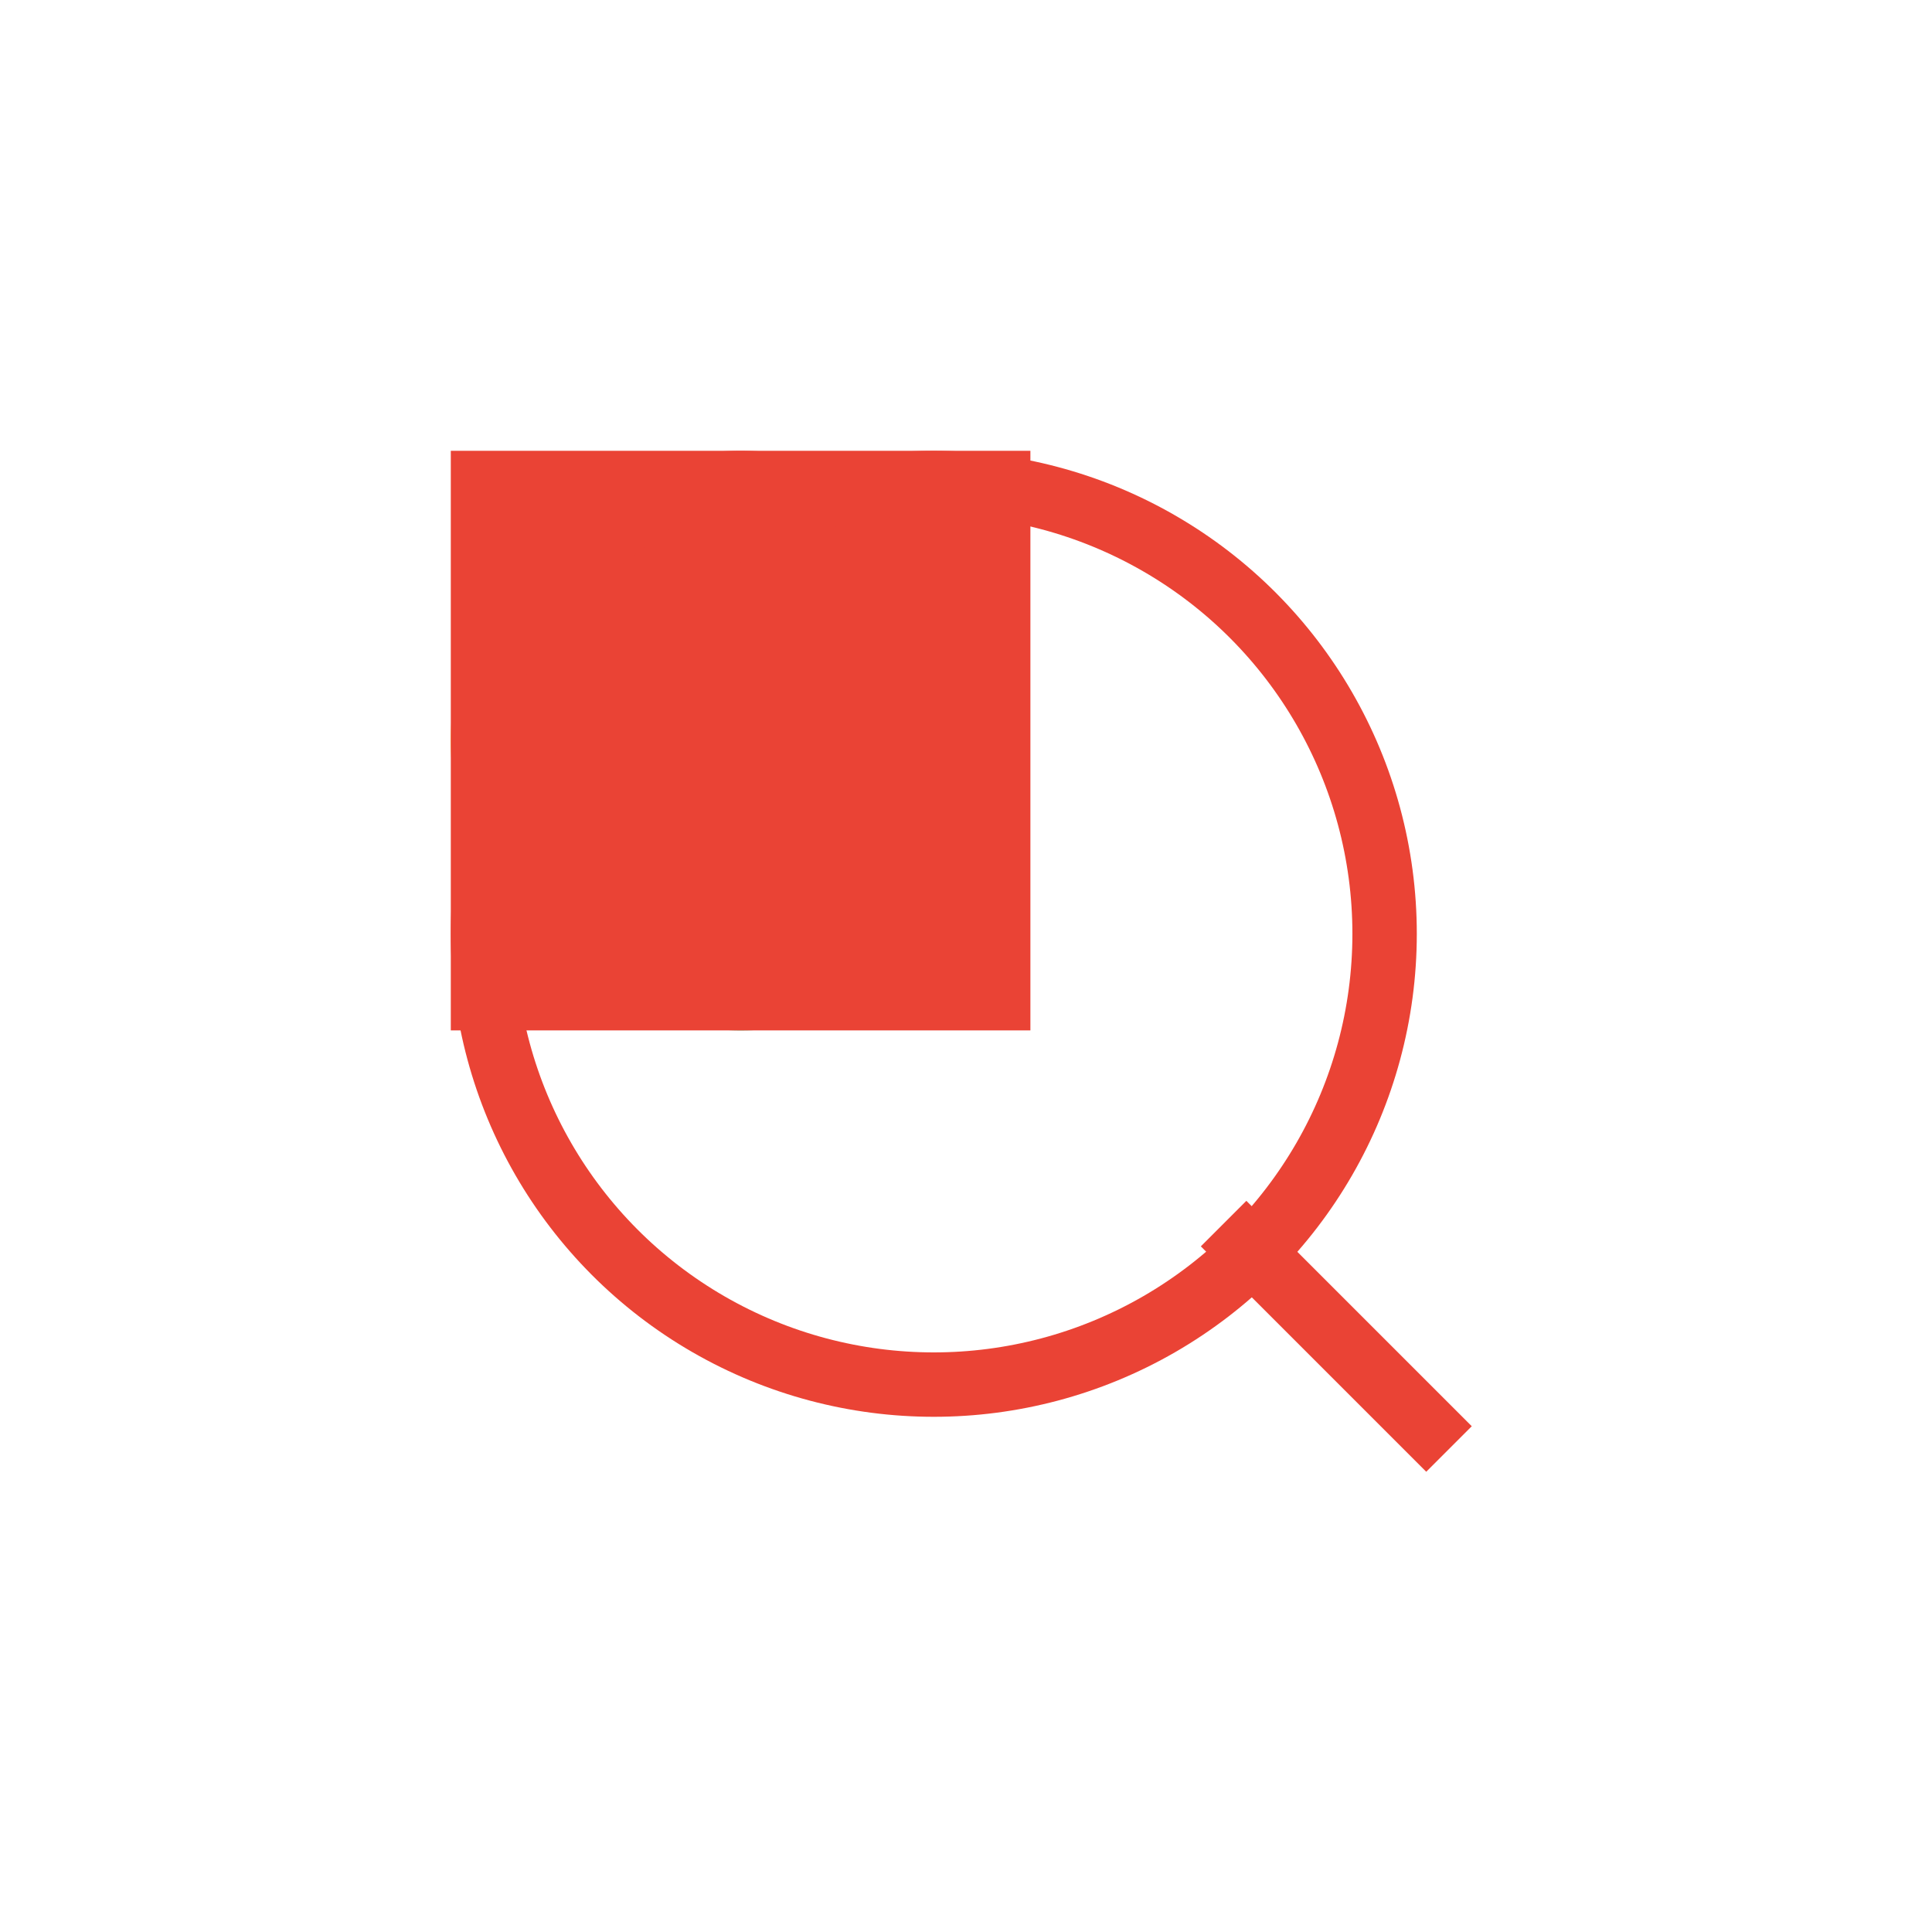 <?xml version="1.0" encoding="UTF-8" standalone="no"?>
<svg xmlns="http://www.w3.org/2000/svg" viewBox="0 0 60 60" width="60" height="60">
  <g fill="none" fill-rule="evenodd">
    <path fill="#4285F4" d="M31.64 23.205c0-.639-.057-1.252-.164-1.841H23v3.481h4.844a4.14 4.14 0 0 1-1.796 2.716v2.259h2.908c1.702-1.567 2.684-3.875 2.684-6.615Z"/>
    <path fill="#34A853" d="M23 32c2.43 0 4.467-.806 5.956-2.18l-2.908-2.259c-.806.54-1.837.86-3.048.86-2.344 0-4.328-1.584-5.036-3.711h-3.007v2.332A8.997 8.997 0 0 0 23 32Z"/>
    <path fill="#FBBC05" d="M17.964 24.71a5.41 5.41 0 0 1-.282-1.71c0-.593.102-1.17.282-1.71v-2.332h-3.007A8.996 8.996 0 0 0 14 23c0 1.452.348 2.827.957 4.042l3.007-2.332Z"/>
    <path fill="#EA4335" d="M23 17.58c1.321 0 2.508.454 3.44 1.345l2.582-2.58C27.463 14.891 25.426 14 23 14a8.997 8.997 0 0 0-8.043 4.958l3.007 2.332c.708-2.127 2.692-3.71 5.036-3.71Z"/>
    <path fill="#EA4335" d="M14 14h18v18H14V14Z"/>
    <path stroke="#EA4335" stroke-width="2" d="M38 38L45 45"/>
    <circle cx="29" cy="29" r="14" stroke="#EA4335" stroke-width="2"/>
  </g>
</svg>